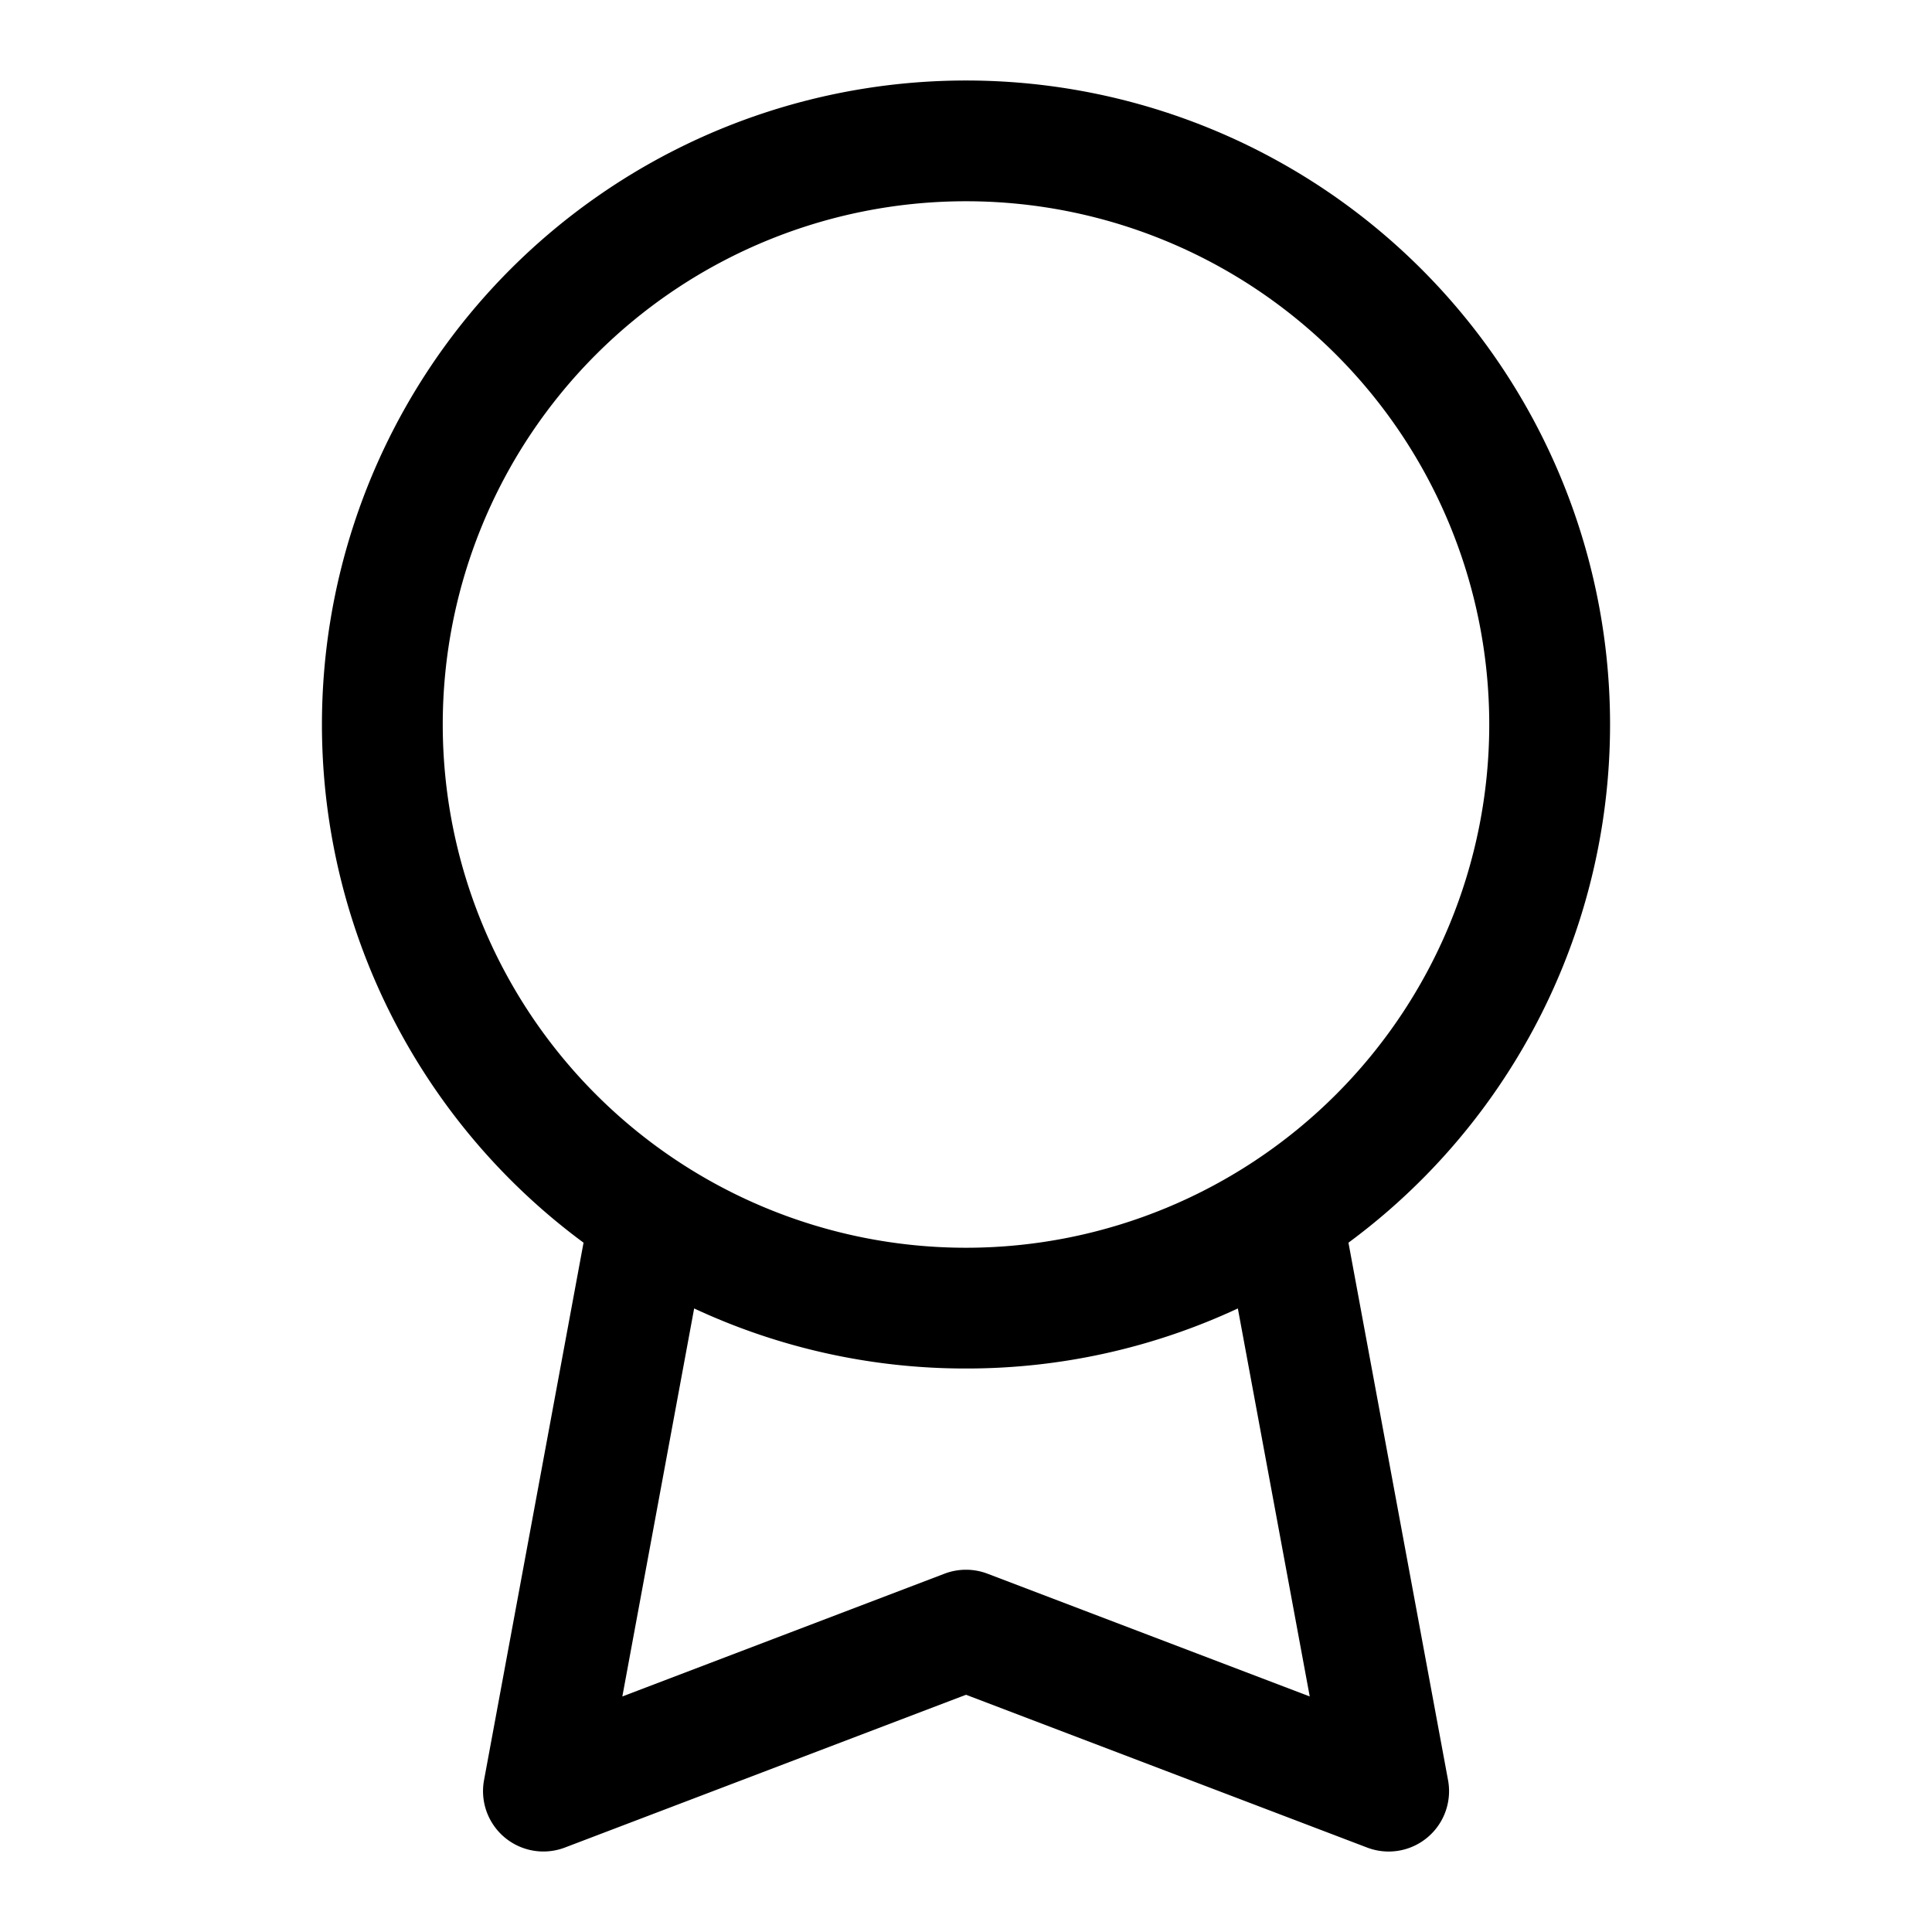 <svg xmlns="http://www.w3.org/2000/svg" width="24" height="24" fill="none" viewBox="0 0 24 24"><path fill="currentColor" fill-rule="evenodd" d="M12 1a8 8 0 00-4.751 14.437l-1.236 6.676a.75.75 0 001.004.838L12 21.053l4.983 1.898a.75.75 0 001.005-.838l-1.237-6.676A8 8 0 0012 1zM5.5 9a6.5 6.5 0 1113 0 6.5 6.5 0 01-13 0zm9.877 7.254A7.97 7.97 0 0112 17a7.97 7.97 0 01-3.377-.746l-.892 4.82 4.002-1.525a.75.75 0 01.534 0l4.003 1.525-.893-4.82z" clip-rule="evenodd"/></svg>